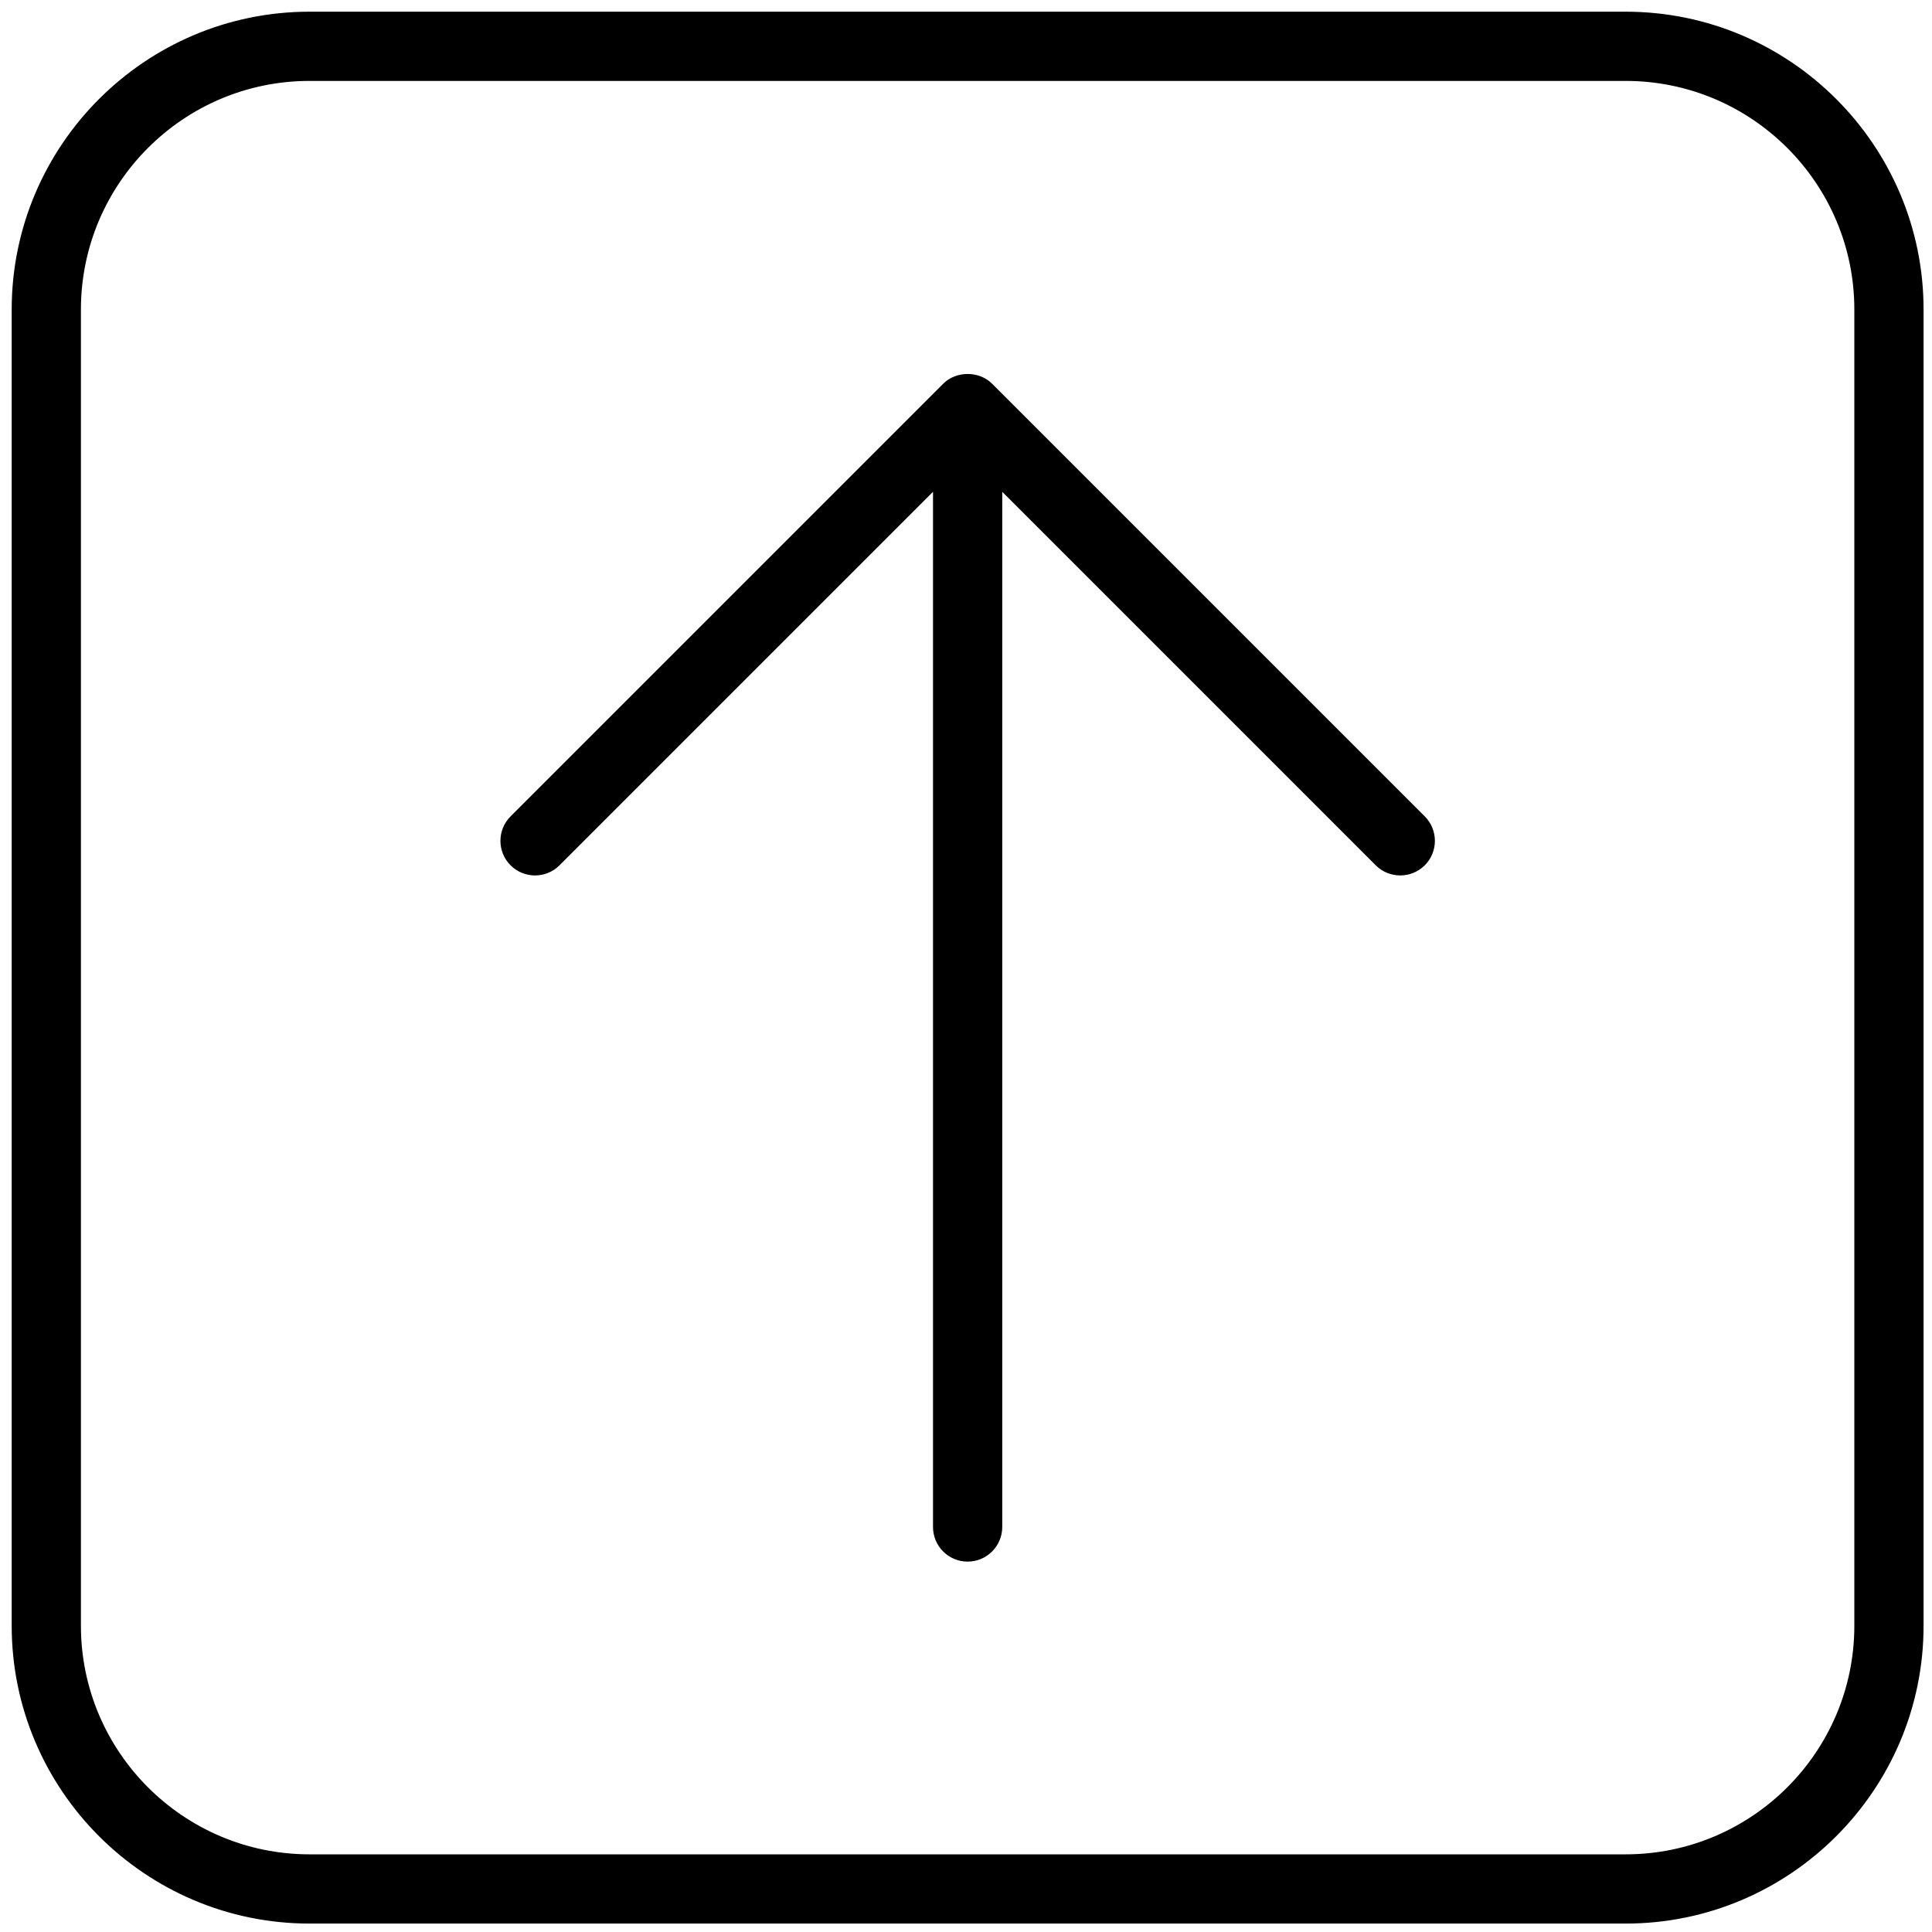 <svg xmlns:inkscape="http://www.inkscape.org/namespaces/inkscape" xmlns:sodipodi="http://sodipodi.sourceforge.net/DTD/sodipodi-0.dtd" xmlns="http://www.w3.org/2000/svg" xmlns:svg="http://www.w3.org/2000/svg" id="Layer_1" height="512" viewBox="0 0 32 32" width="512" sodipodi:docname="up-arrow (2).svg" inkscape:version="1.3 (0e150ed6c4, 2023-07-21)"><defs id="defs2"></defs><g id="g2" transform="matrix(1.09,0,0,1.09,-1.413,-1.413)" style="stroke:#000000;stroke-opacity:1;stroke-width:0.052;stroke-dasharray:none"><path d="M 26,1.5 H 6 C 3.519,1.5 1.5,3.519 1.5,6 v 20 c 0,2.481 2.019,4.5 4.5,4.5 h 20 c 2.481,0 4.5,-2.019 4.5,-4.5 V 6 C 30.5,3.519 28.481,1.5 26,1.5 Z M 29.5,26 c 0,1.93 -1.57,3.5 -3.5,3.5 H 6 C 4.07,29.5 2.5,27.93 2.5,26 V 6 C 2.5,4.07 4.07,2.5 6,2.5 h 20 c 1.93,0 3.5,1.57 3.5,3.5 z" id="path1" style="stroke:#000000;stroke-opacity:1;stroke-width:0.052;stroke-dasharray:none"></path><path d="m 16.354,7.146 c -0.188,-0.188 -0.52,-0.188 -0.707,0 L 9.073,13.72 c -0.195,0.195 -0.195,0.512 0,0.707 0.195,0.195 0.512,0.195 0.707,0 L 15.5,8.707 V 24.5 c 0,0.276 0.224,0.5 0.5,0.5 0.276,0 0.5,-0.224 0.5,-0.5 V 8.707 l 5.72,5.72 c 0.098,0.098 0.226,0.146 0.354,0.146 0.128,0 0.256,-0.049 0.354,-0.146 0.195,-0.195 0.195,-0.512 0,-0.707 z" id="path2" style="stroke:#000000;stroke-opacity:1;stroke-width:0.052;stroke-dasharray:none"></path></g></svg>